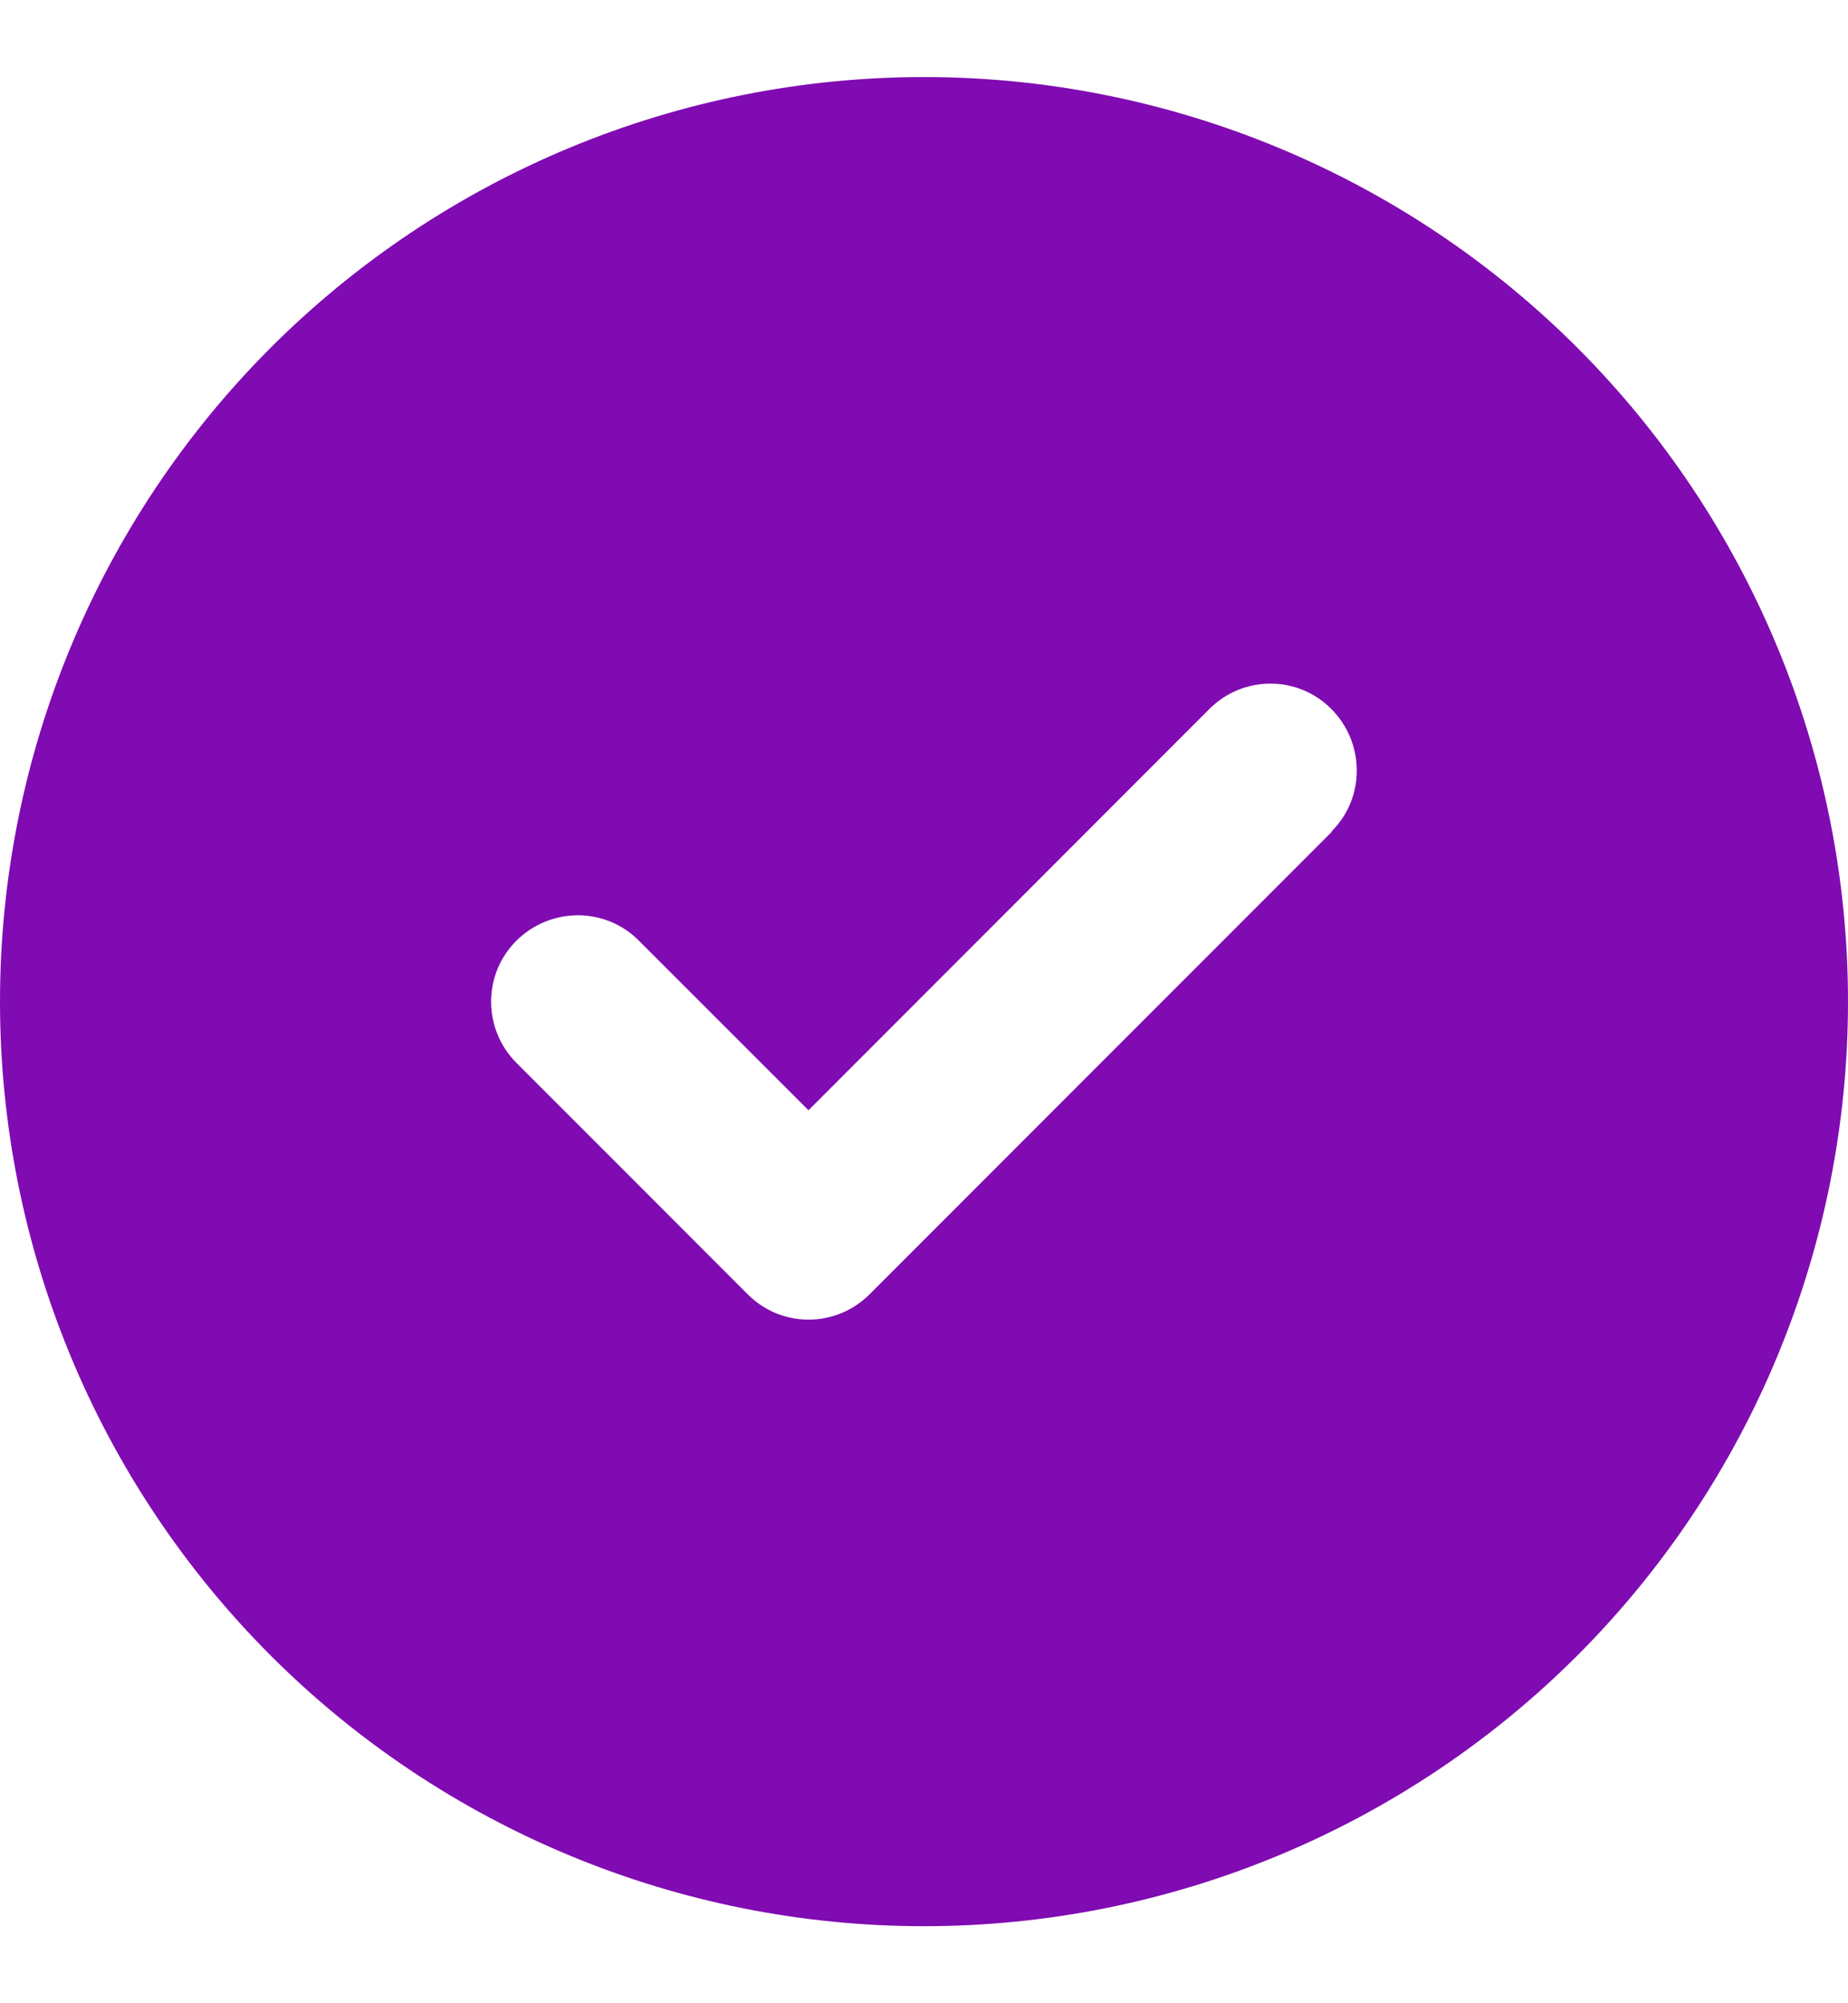 <svg xmlns="http://www.w3.org/2000/svg" width="12" height="13" viewBox="0 0 12 13" fill="none"><path d="M6 12.5C7.591 12.5 9.117 11.868 10.243 10.743C11.368 9.617 12 8.091 12 6.5C12 4.909 11.368 3.383 10.243 2.257C9.117 1.132 7.591 0.5 6 0.5C4.409 0.5 2.883 1.132 1.757 2.257C0.632 3.383 0 4.909 0 6.5C0 8.091 0.632 9.617 1.757 10.743C2.883 11.868 4.409 12.5 6 12.5ZM8.648 5.398L5.648 8.398C5.428 8.619 5.072 8.619 4.854 8.398L3.354 6.898C3.134 6.678 3.134 6.322 3.354 6.104C3.574 5.886 3.93 5.884 4.148 6.104L5.25 7.205L7.852 4.602C8.072 4.381 8.428 4.381 8.646 4.602C8.864 4.822 8.866 5.178 8.646 5.396L8.648 5.398Z" fill="#800BB2"></path></svg>